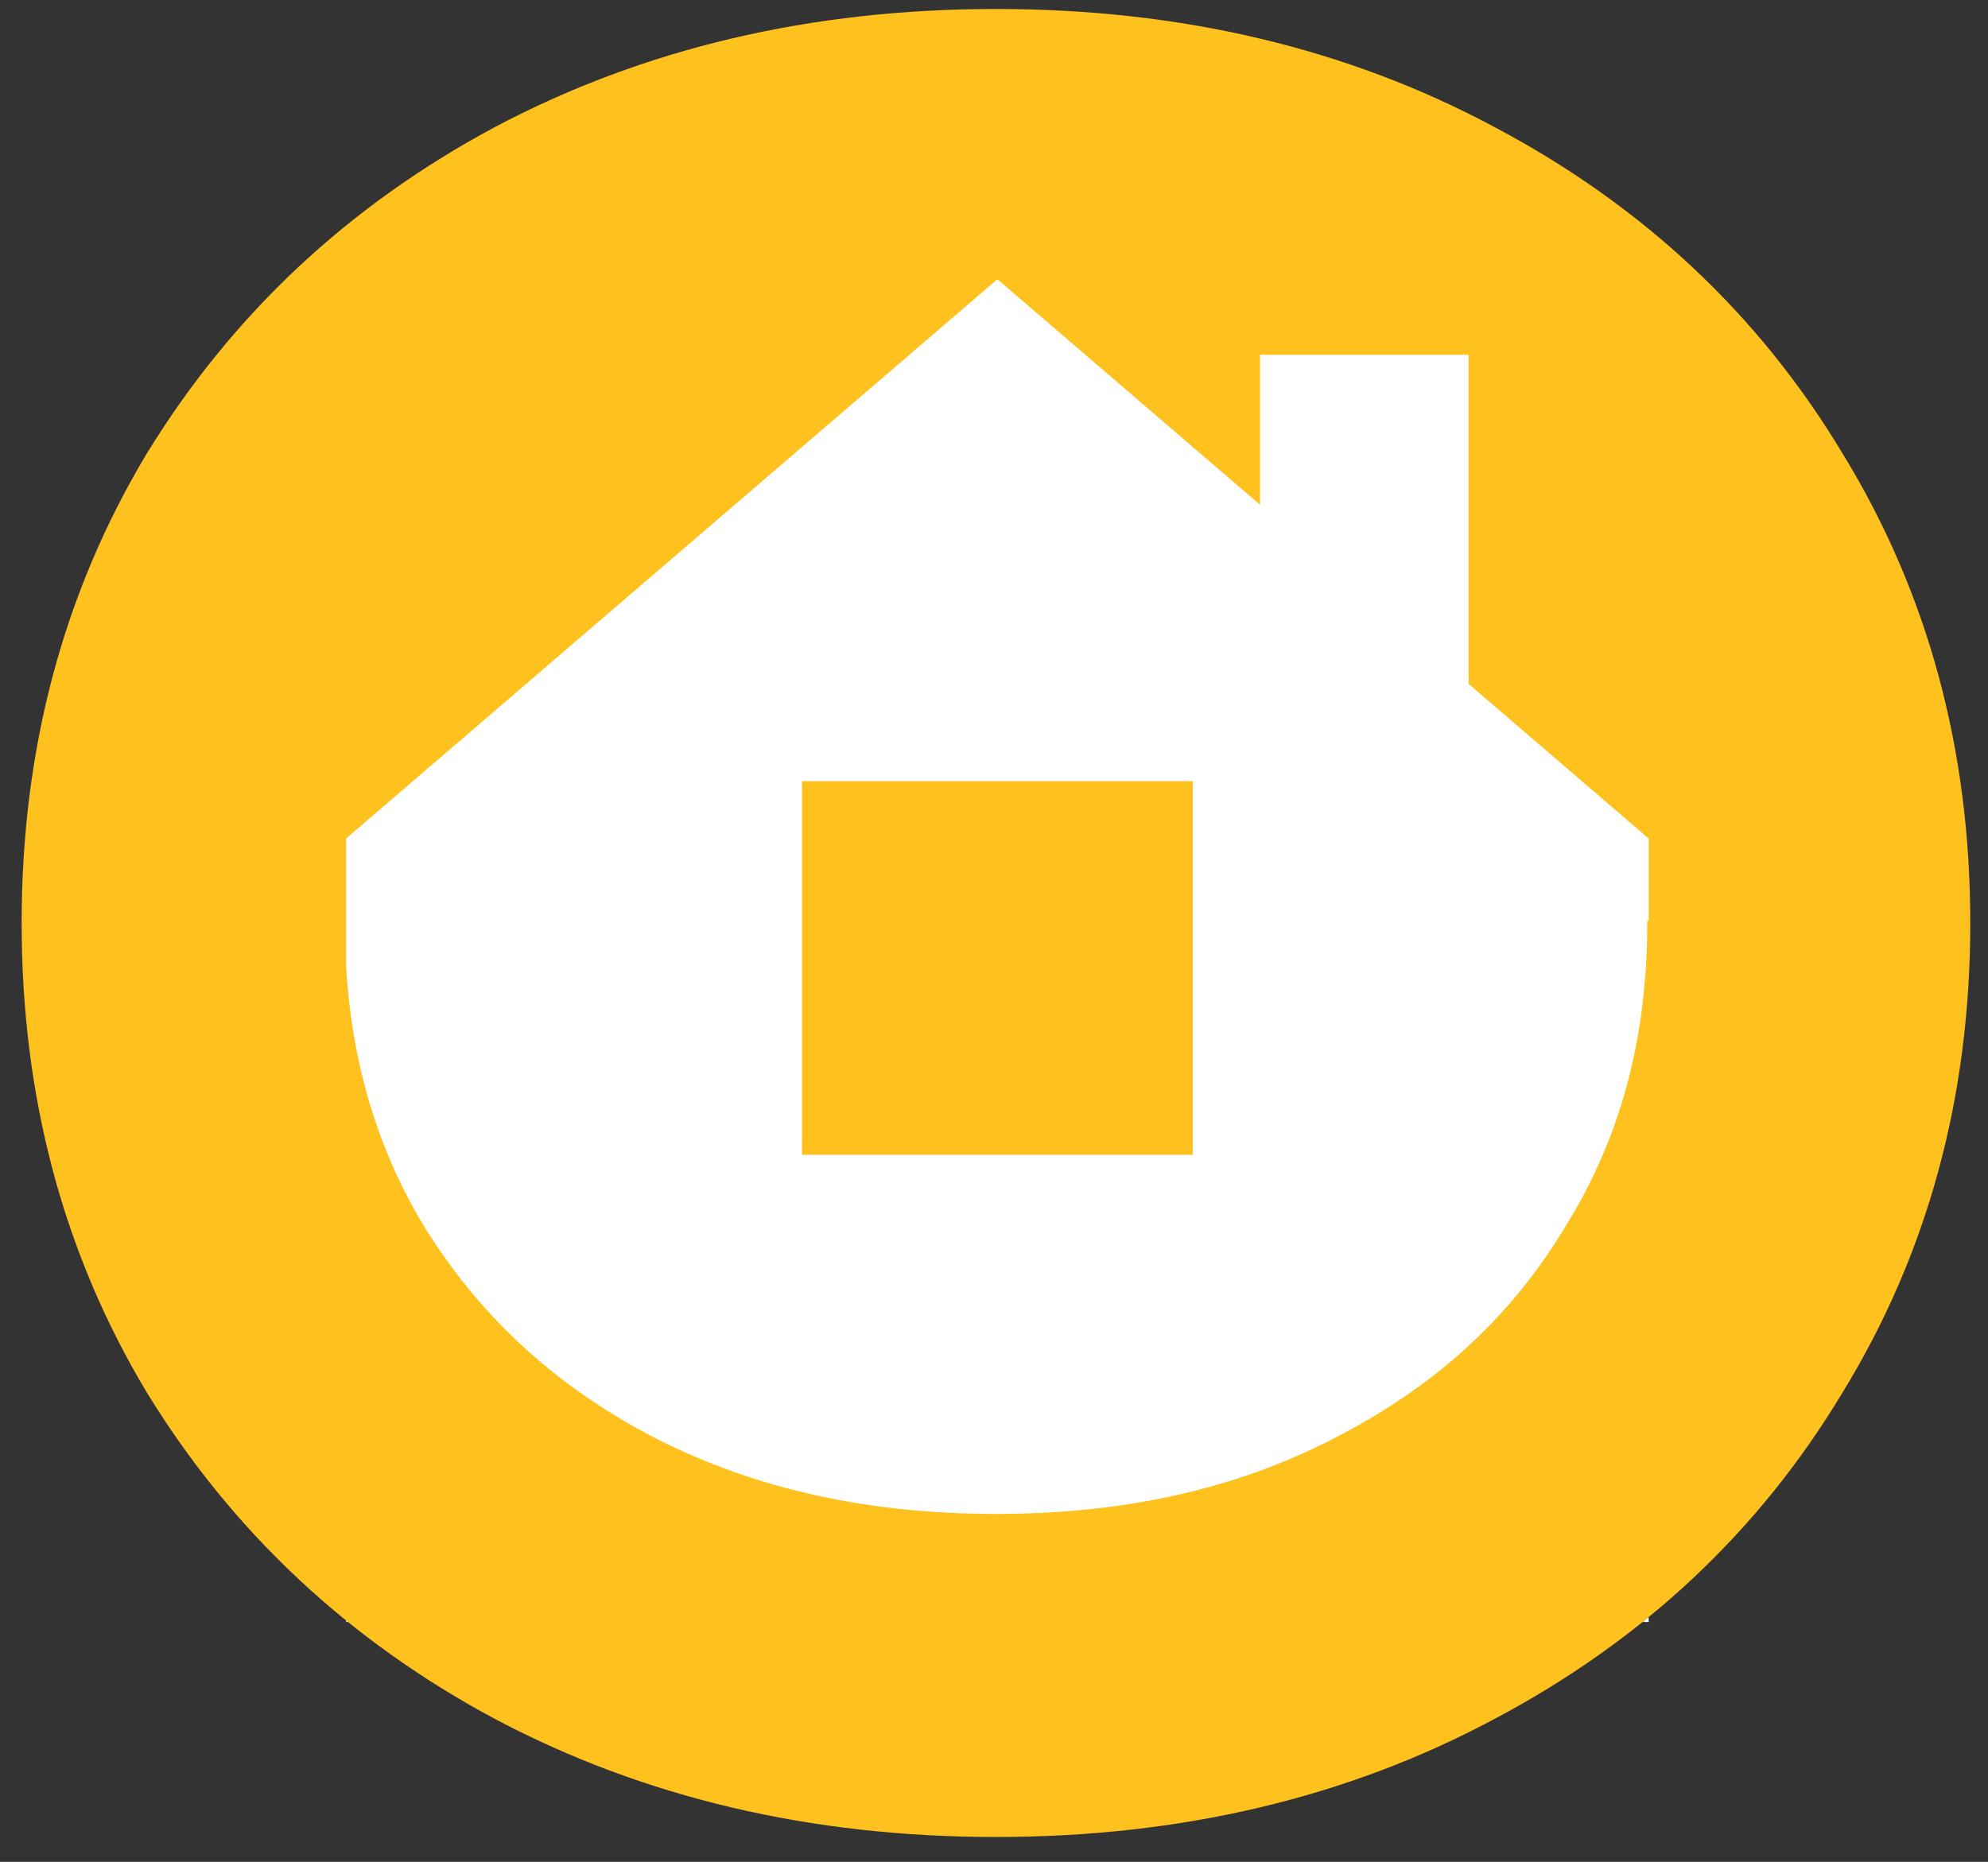 <?xml version="1.0" encoding="UTF-8"?> <svg xmlns="http://www.w3.org/2000/svg" width="79" height="74" viewBox="0 0 79 74" fill="none"><rect x="0" y="0" width="79" height="74" fill="#333333" stroke="none"/> <path d="M39.578 73.013C32.212 73.013 25.577 71.45 19.671 68.323C13.832 65.195 9.221 60.871 5.836 55.348C2.519 49.826 0.86 43.605 0.86 36.685C0.86 29.766 2.519 23.545 5.836 18.022C9.221 12.5 13.832 8.175 19.671 5.048C25.577 1.921 32.212 0.357 39.578 0.357C46.943 0.357 53.545 1.921 59.385 5.048C65.29 8.175 69.902 12.5 73.219 18.022C76.604 23.545 78.296 29.766 78.296 36.685C78.296 43.605 76.604 49.826 73.219 55.348C69.902 60.871 65.29 65.195 59.385 68.323C53.545 71.45 46.943 73.013 39.578 73.013Z" fill="#FFC11E"></path> <path d="M13.753 64.404V64.468H13.832C13.806 64.447 13.779 64.425 13.753 64.404Z" fill="white"></path> <path fill-rule="evenodd" clip-rule="evenodd" d="M13.753 38.39C13.987 42.376 15.053 45.733 16.818 48.688C18.975 52.19 21.863 54.923 25.71 56.989C29.575 59.029 34.105 60.173 39.581 60.173C45.073 60.173 49.553 59.024 53.326 57.003L53.353 56.989L53.379 56.975C57.3 54.899 60.149 52.177 62.217 48.735L62.246 48.687L62.275 48.639C64.337 45.275 65.459 41.405 65.459 36.685L65.459 36.599H65.515V33.328L58.359 27.181V14.102H50.072V20.063L39.634 11.098L13.753 33.328V38.39ZM31.87 31.048H47.399V45.901H31.87V31.048Z" fill="white"></path> <path d="M65.515 64.275C65.436 64.34 65.357 64.404 65.277 64.468H65.515V64.275Z" fill="white"></path> </svg> 